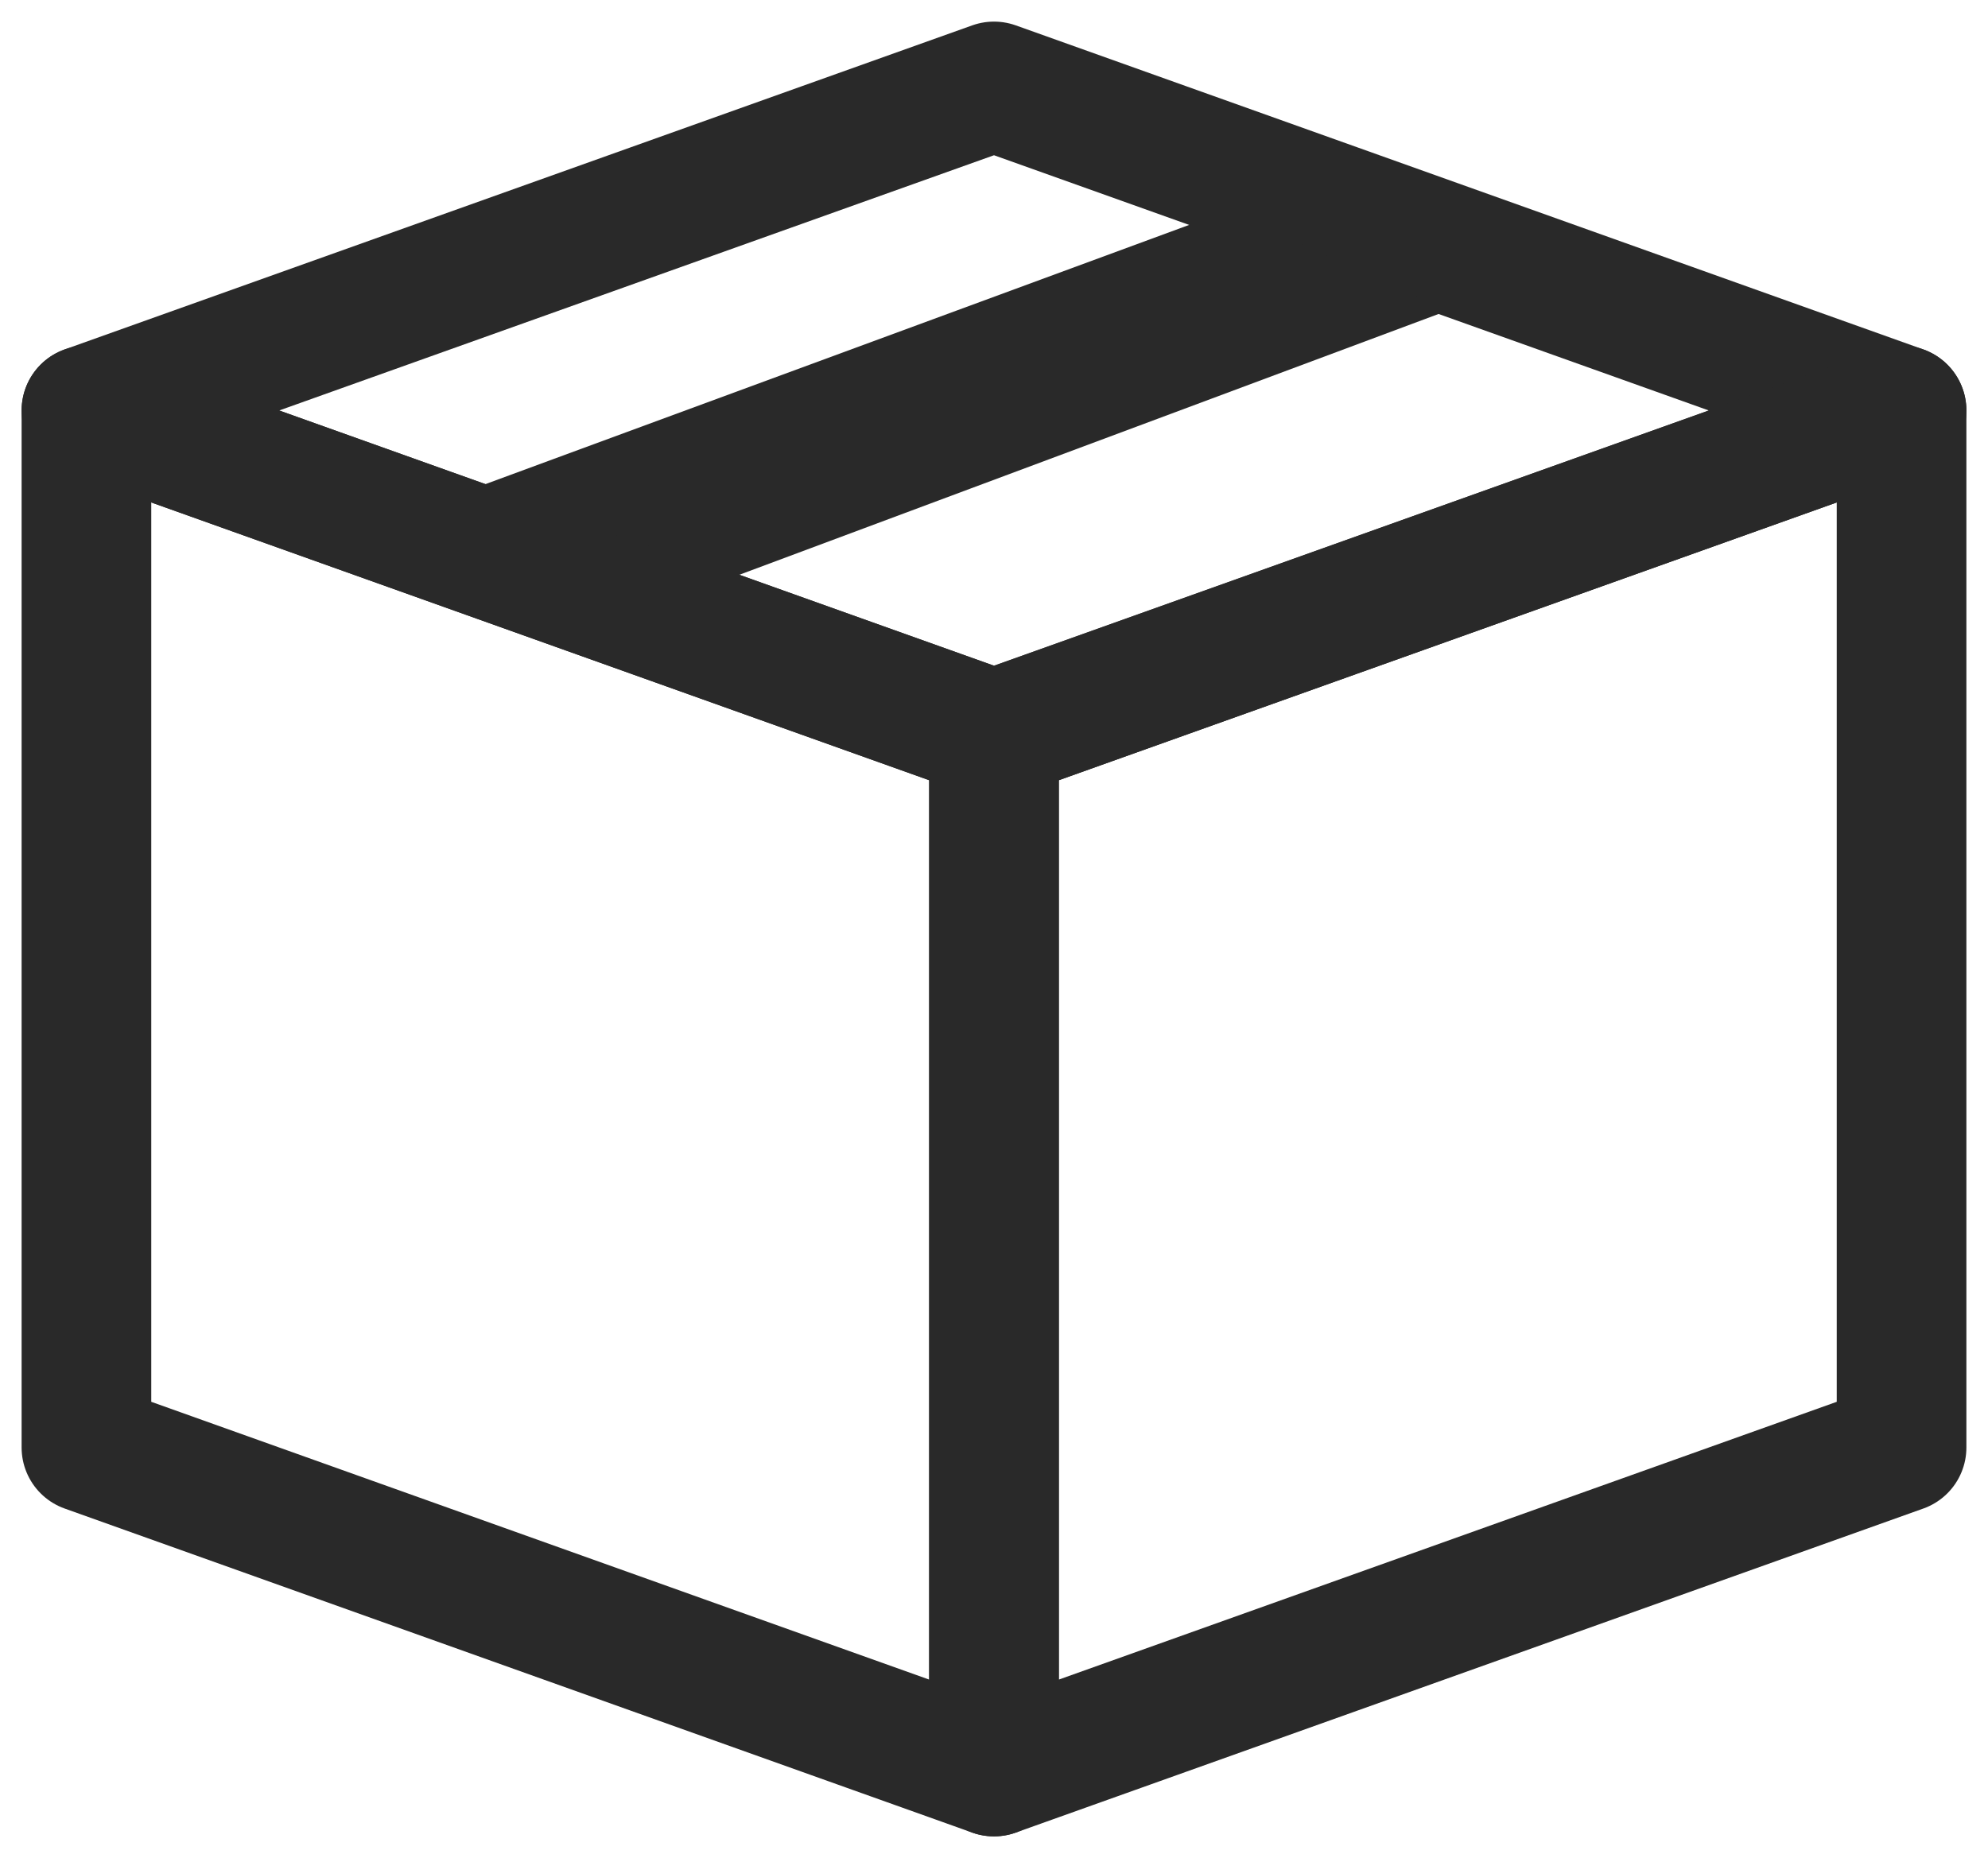 <?xml version="1.0" encoding="UTF-8"?>
<svg xmlns="http://www.w3.org/2000/svg" width="46" height="43" viewBox="0 0 46 43" fill="none">
  <path fill-rule="evenodd" clip-rule="evenodd" d="M23 17L44 9.5L23 2L2 9.5L23 17Z" stroke="#292929" stroke-width="3" stroke-linecap="round" stroke-linejoin="round"></path>
  <path fill-rule="evenodd" clip-rule="evenodd" d="M23 17V41L44 33.5V9.5L23 17Z" stroke="#292929" stroke-width="3" stroke-linecap="round" stroke-linejoin="round"></path>
  <path fill-rule="evenodd" clip-rule="evenodd" d="M23 17V41L2 33.5V9.5L23 17Z" stroke="#292929" stroke-width="3" stroke-linecap="round" stroke-linejoin="round"></path>
  <path d="M33.5 7.187L17.079 13.313L10.932 11.315L12.809 10.623L28.393 4.882L33.5 7.187Z" fill="#292929"></path>
</svg>
